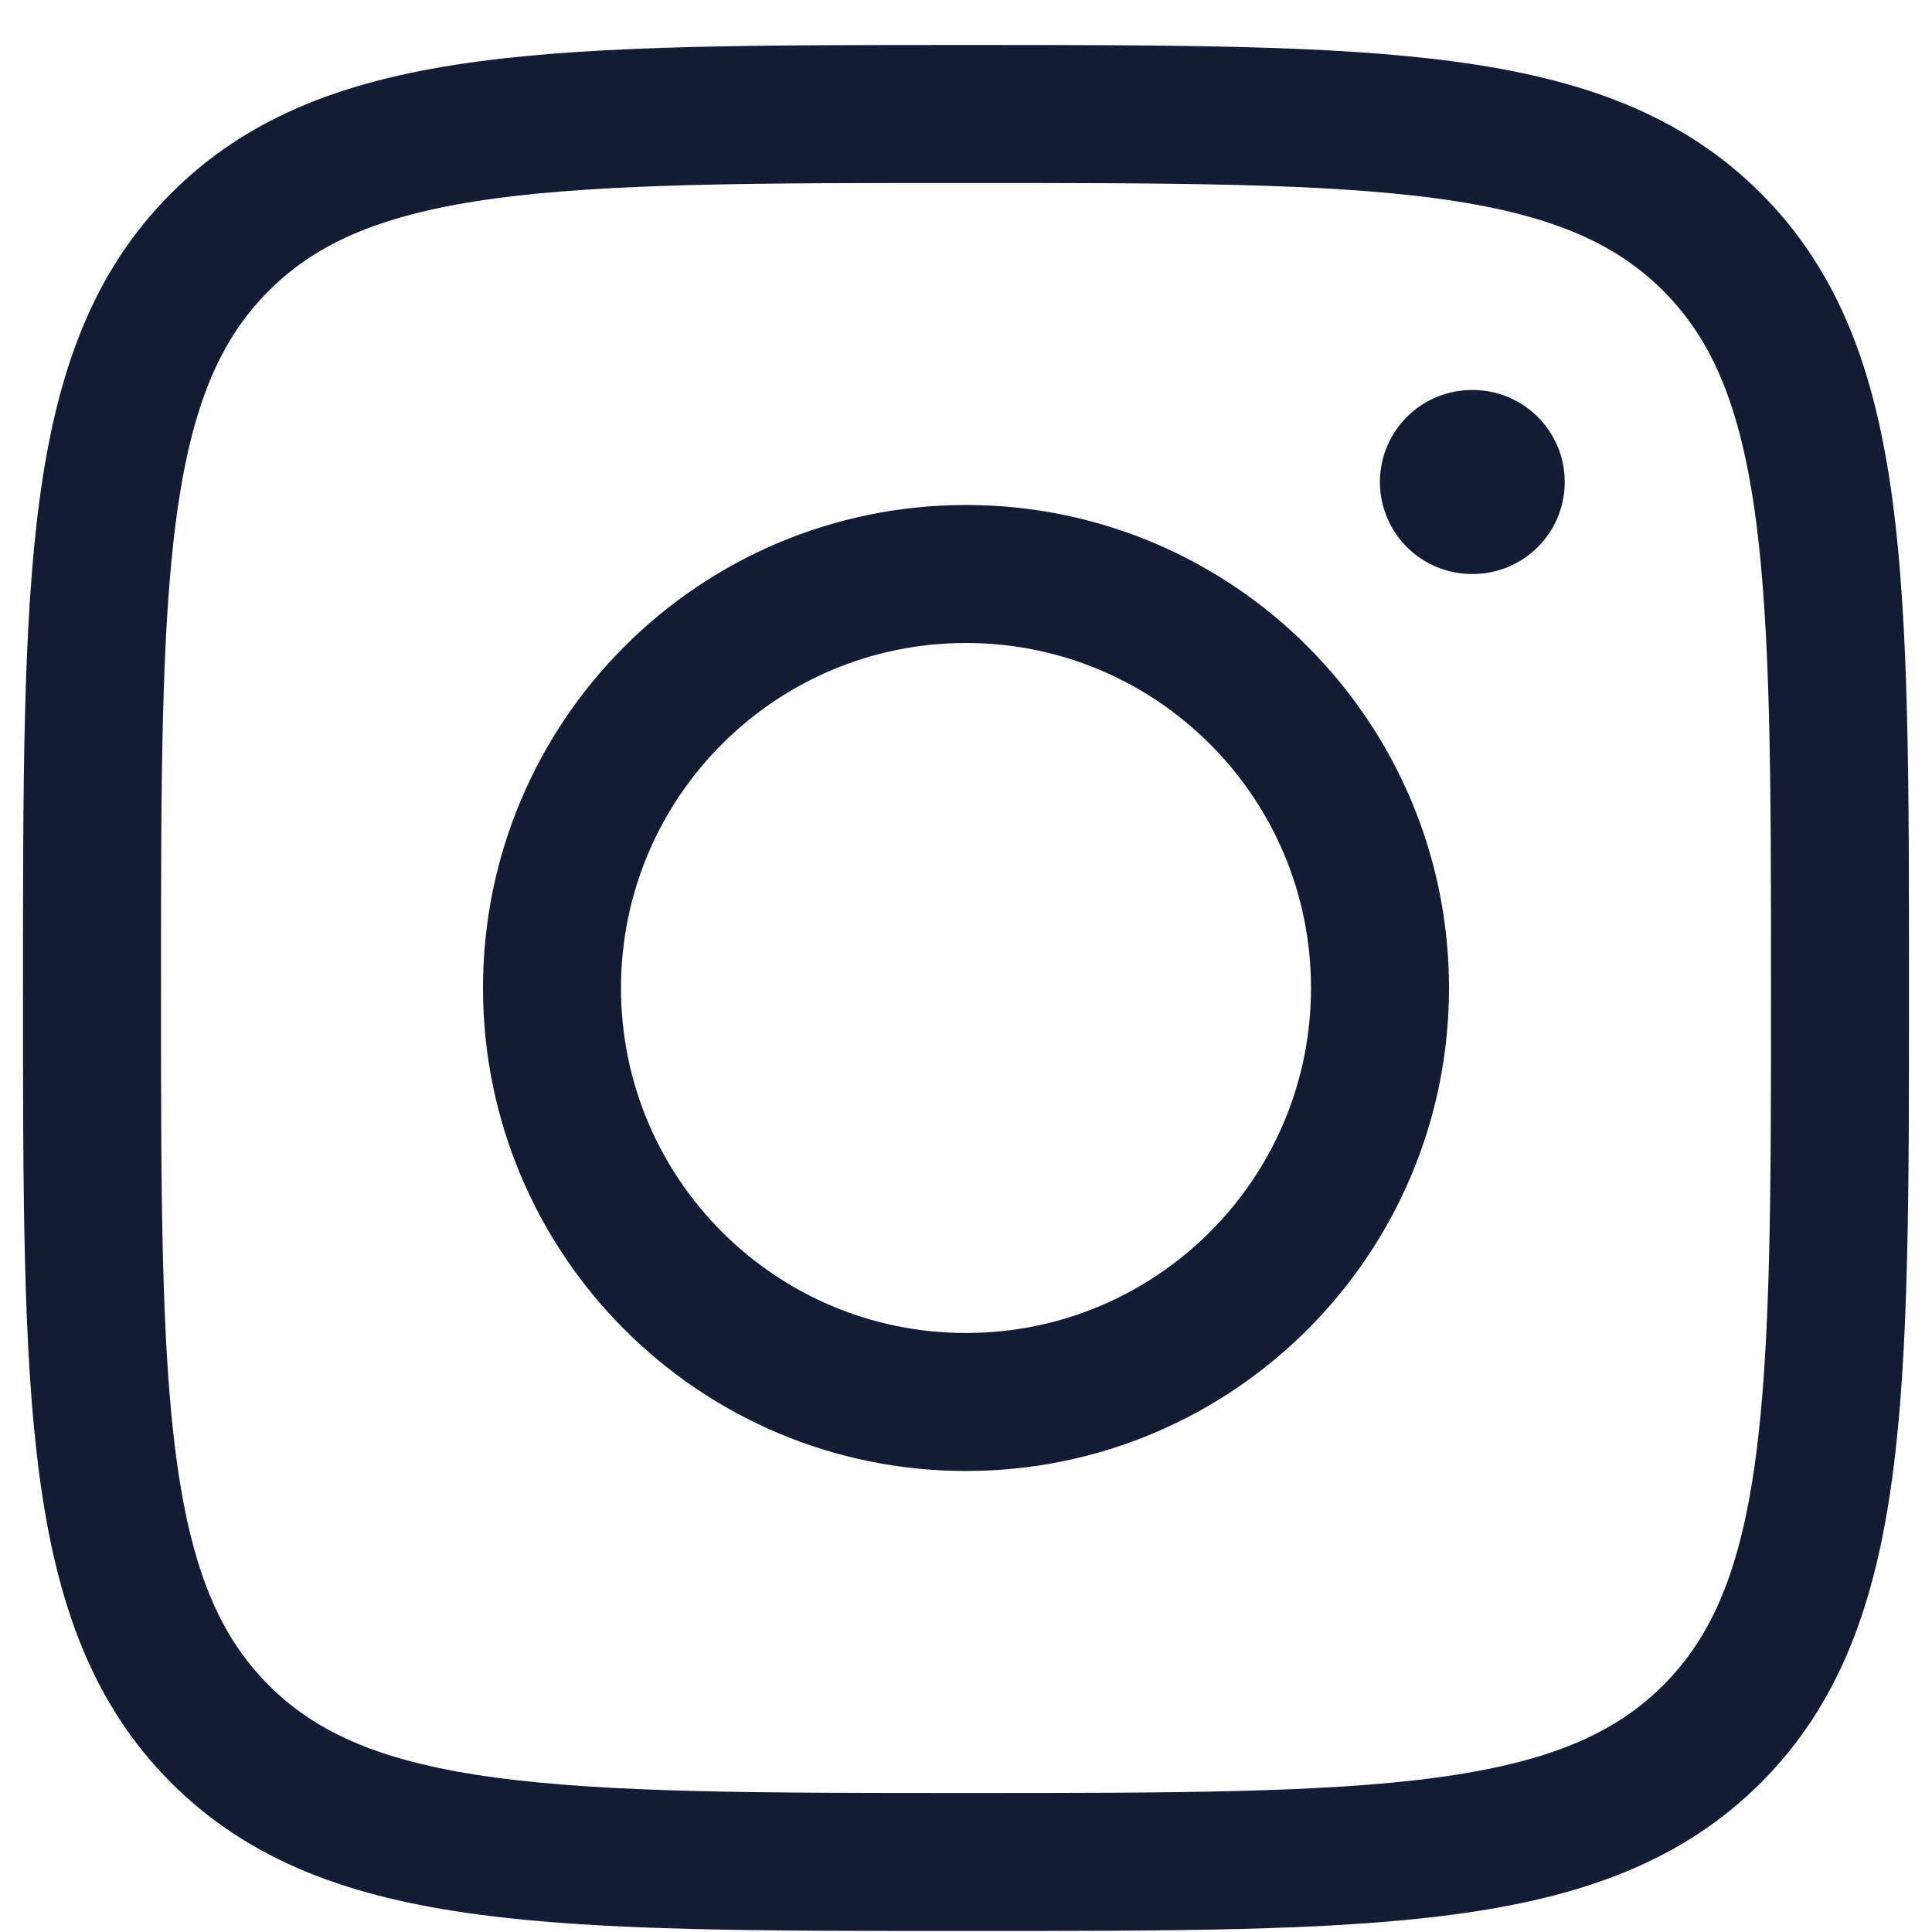 <svg width="21" height="21" viewBox="0 0 21 21" fill="none" xmlns="http://www.w3.org/2000/svg">
<path d="M1 10.739C1 6.261 1 4.022 2.391 2.631C3.782 1.239 6.022 1.239 10.5 1.239C14.978 1.239 17.218 1.239 18.609 2.631C20 4.022 20 6.261 20 10.739C20 15.218 20 17.457 18.609 18.848C17.218 20.239 14.978 20.239 10.5 20.239C6.022 20.239 3.782 20.239 2.391 18.848C1 17.457 1 15.218 1 10.739Z" stroke="#141B34" stroke-width="1.5" stroke-linejoin="round"/>
<path d="M15 10.739C15 13.225 12.985 15.239 10.5 15.239C8.015 15.239 6 13.225 6 10.739C6 8.254 8.015 6.239 10.5 6.239C12.985 6.239 15 8.254 15 10.739Z" stroke="#141B34" stroke-width="1.5"/>
<path d="M16.008 5.239L15.999 5.239" stroke="#141B34" stroke-width="2" stroke-linecap="round" stroke-linejoin="round"/>
</svg>
